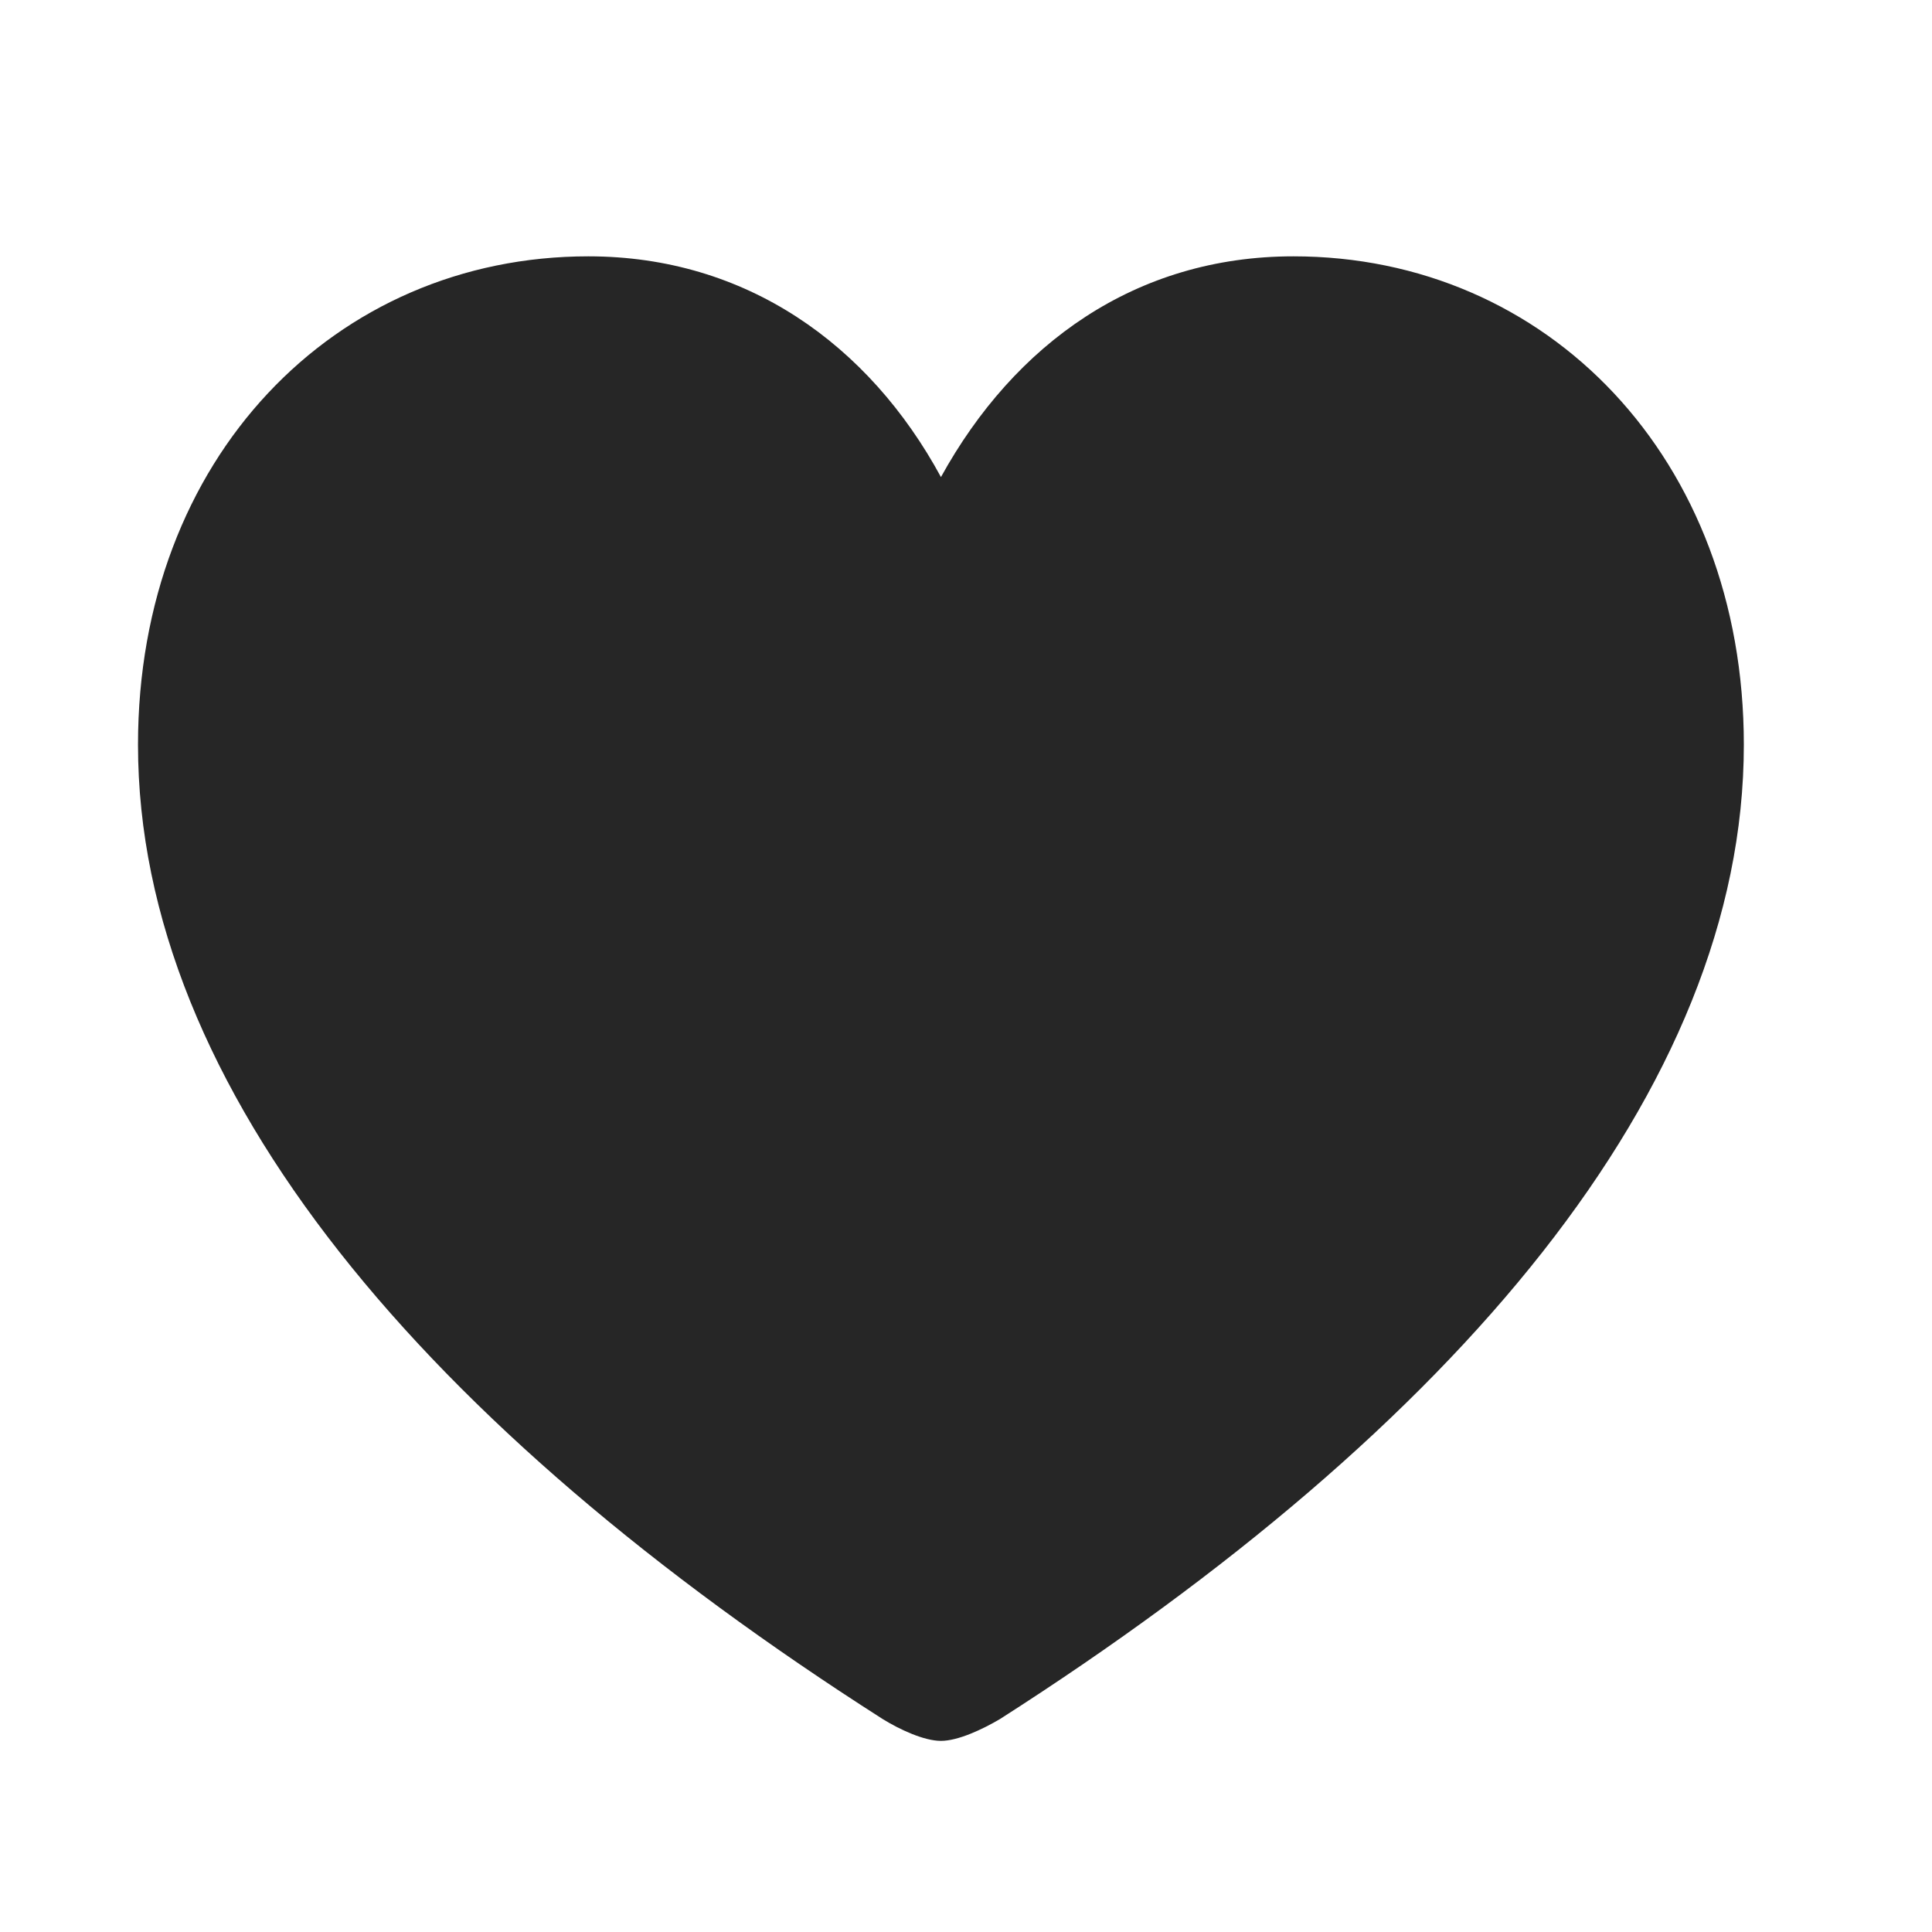<svg width="28" height="28" viewBox="0 0 28 28" fill="none" xmlns="http://www.w3.org/2000/svg">
<g clip-path="url(#clip0_2124_67732)">
<path d="M13.637 25.23C13.883 25.23 14.234 25.066 14.492 24.914C21.09 20.695 25.273 15.785 25.273 10.793C25.273 6.645 22.426 3.715 18.746 3.715C16.461 3.715 14.703 4.98 13.637 6.914C12.594 4.992 10.812 3.715 8.527 3.715C4.848 3.715 2 6.645 2 10.793C2 15.785 6.184 20.695 12.793 24.914C13.039 25.066 13.391 25.23 13.637 25.23Z" fill="black" fill-opacity="0.85"/>
</g>
<defs>
<clipPath id="clip0_2124_67732">
<rect width="23.273" height="22.23" fill="white" transform="translate(2 3)"/>
</clipPath>
</defs>
</svg>
